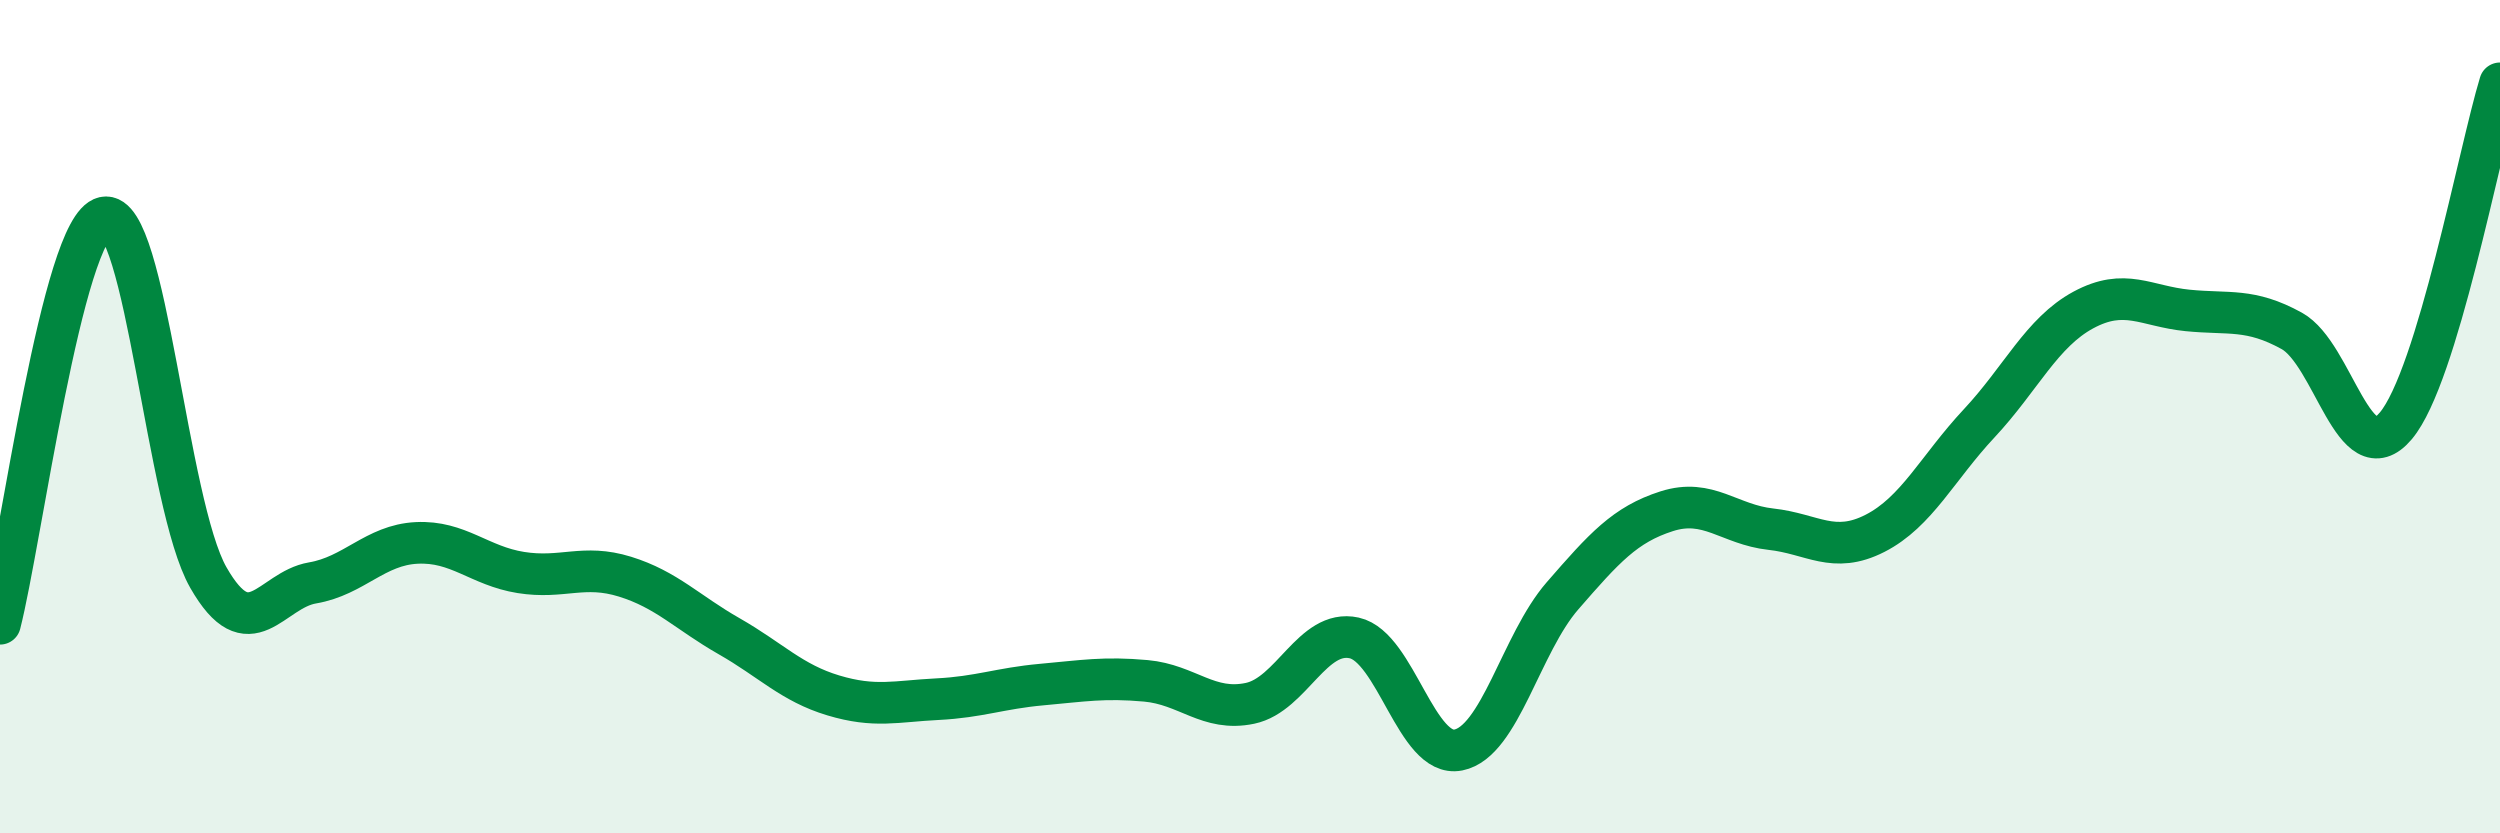 
    <svg width="60" height="20" viewBox="0 0 60 20" xmlns="http://www.w3.org/2000/svg">
      <path
        d="M 0,14.97 C 0.5,13.02 1.5,5.44 2.5,5.22 C 3.5,5 4,12.11 5,13.86 C 6,15.61 6.5,14.16 7.5,13.99 C 8.5,13.82 9,13.08 10,13.03 C 11,12.98 11.5,13.58 12.5,13.74 C 13.5,13.9 14,13.53 15,13.84 C 16,14.15 16.5,14.7 17.5,15.27 C 18.5,15.84 19,16.39 20,16.69 C 21,16.99 21.5,16.83 22.5,16.78 C 23.5,16.73 24,16.52 25,16.43 C 26,16.34 26.5,16.25 27.5,16.34 C 28.5,16.43 29,17.09 30,16.88 C 31,16.67 31.5,15.09 32.5,15.31 C 33.5,15.53 34,18.2 35,18 C 36,17.8 36.5,15.45 37.5,14.3 C 38.5,13.15 39,12.59 40,12.27 C 41,11.95 41.5,12.59 42.5,12.7 C 43.5,12.81 44,13.31 45,12.8 C 46,12.29 46.5,11.23 47.5,10.16 C 48.5,9.09 49,7.98 50,7.44 C 51,6.9 51.5,7.35 52.5,7.45 C 53.5,7.55 54,7.39 55,7.94 C 56,8.49 56.5,11.41 57.5,10.22 C 58.5,9.03 59.5,3.64 60,2L60 20L0 20Z"
        fill="#008740"
        opacity="0.1"
        stroke-linecap="round"
        stroke-linejoin="round"
      />
      <path
        d="M 0,14.97 C 0.5,13.02 1.5,5.44 2.5,5.22 C 3.5,5 4,12.11 5,13.86 C 6,15.61 6.5,14.16 7.5,13.99 C 8.5,13.82 9,13.08 10,13.03 C 11,12.98 11.5,13.58 12.5,13.74 C 13.5,13.9 14,13.53 15,13.84 C 16,14.15 16.5,14.7 17.5,15.27 C 18.5,15.84 19,16.39 20,16.69 C 21,16.99 21.5,16.83 22.5,16.78 C 23.5,16.73 24,16.52 25,16.43 C 26,16.34 26.5,16.25 27.5,16.34 C 28.5,16.43 29,17.09 30,16.88 C 31,16.67 31.5,15.09 32.5,15.31 C 33.5,15.53 34,18.2 35,18 C 36,17.8 36.5,15.45 37.5,14.3 C 38.5,13.15 39,12.59 40,12.27 C 41,11.95 41.5,12.59 42.5,12.7 C 43.5,12.81 44,13.31 45,12.8 C 46,12.29 46.5,11.23 47.5,10.16 C 48.5,9.09 49,7.98 50,7.44 C 51,6.9 51.5,7.35 52.5,7.45 C 53.5,7.55 54,7.39 55,7.94 C 56,8.49 56.5,11.41 57.5,10.22 C 58.5,9.03 59.5,3.64 60,2"
        stroke="#008740"
        stroke-width="1"
        fill="none"
        stroke-linecap="round"
        stroke-linejoin="round"
      />
    </svg>
  